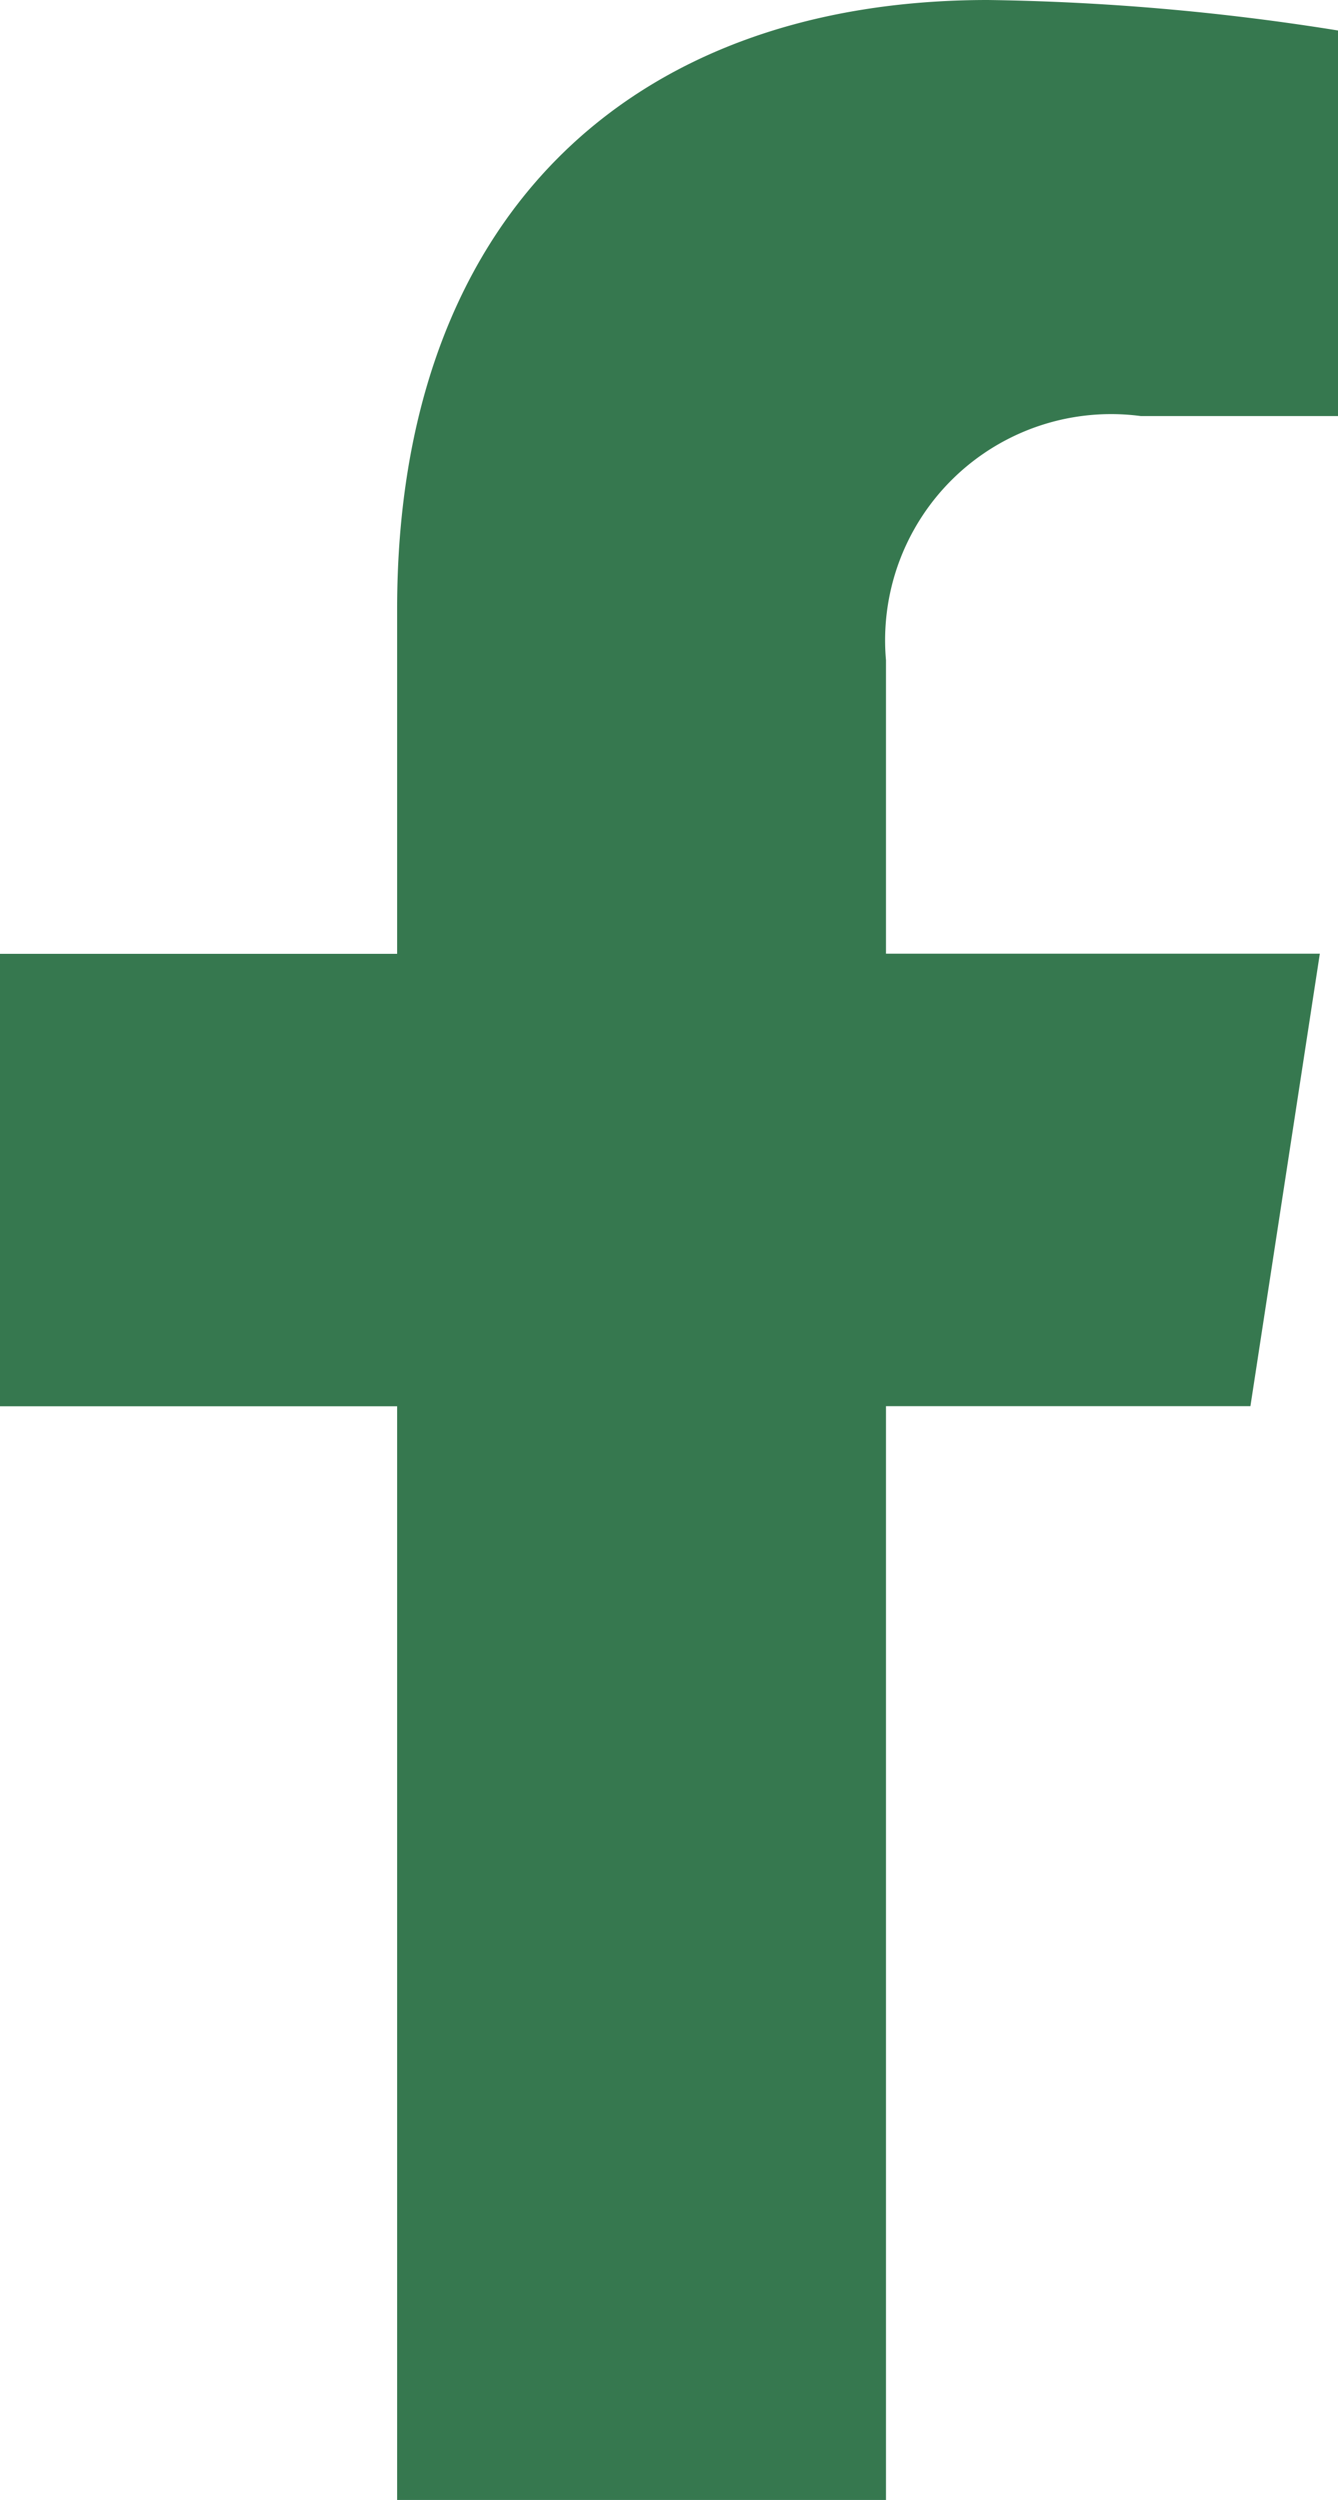 <svg viewBox="0 0 10.97 20.483" height="20.483" width="10.97" xmlns="http://www.w3.org/2000/svg">
  <path fill="#36784f" transform="translate(-1.609)" d="M11.861,11.521l.569-3.707H8.873V5.409a1.853,1.853,0,0,1,2.09-2H12.58V.25A19.719,19.719,0,0,0,9.709,0C6.78,0,4.865,1.775,4.865,4.989V7.815H1.609v3.707H4.865v8.961H8.873V11.521Z" data-name="Icon awesome-facebook-f" id="Icon_awesome-facebook-f"></path>
</svg>

